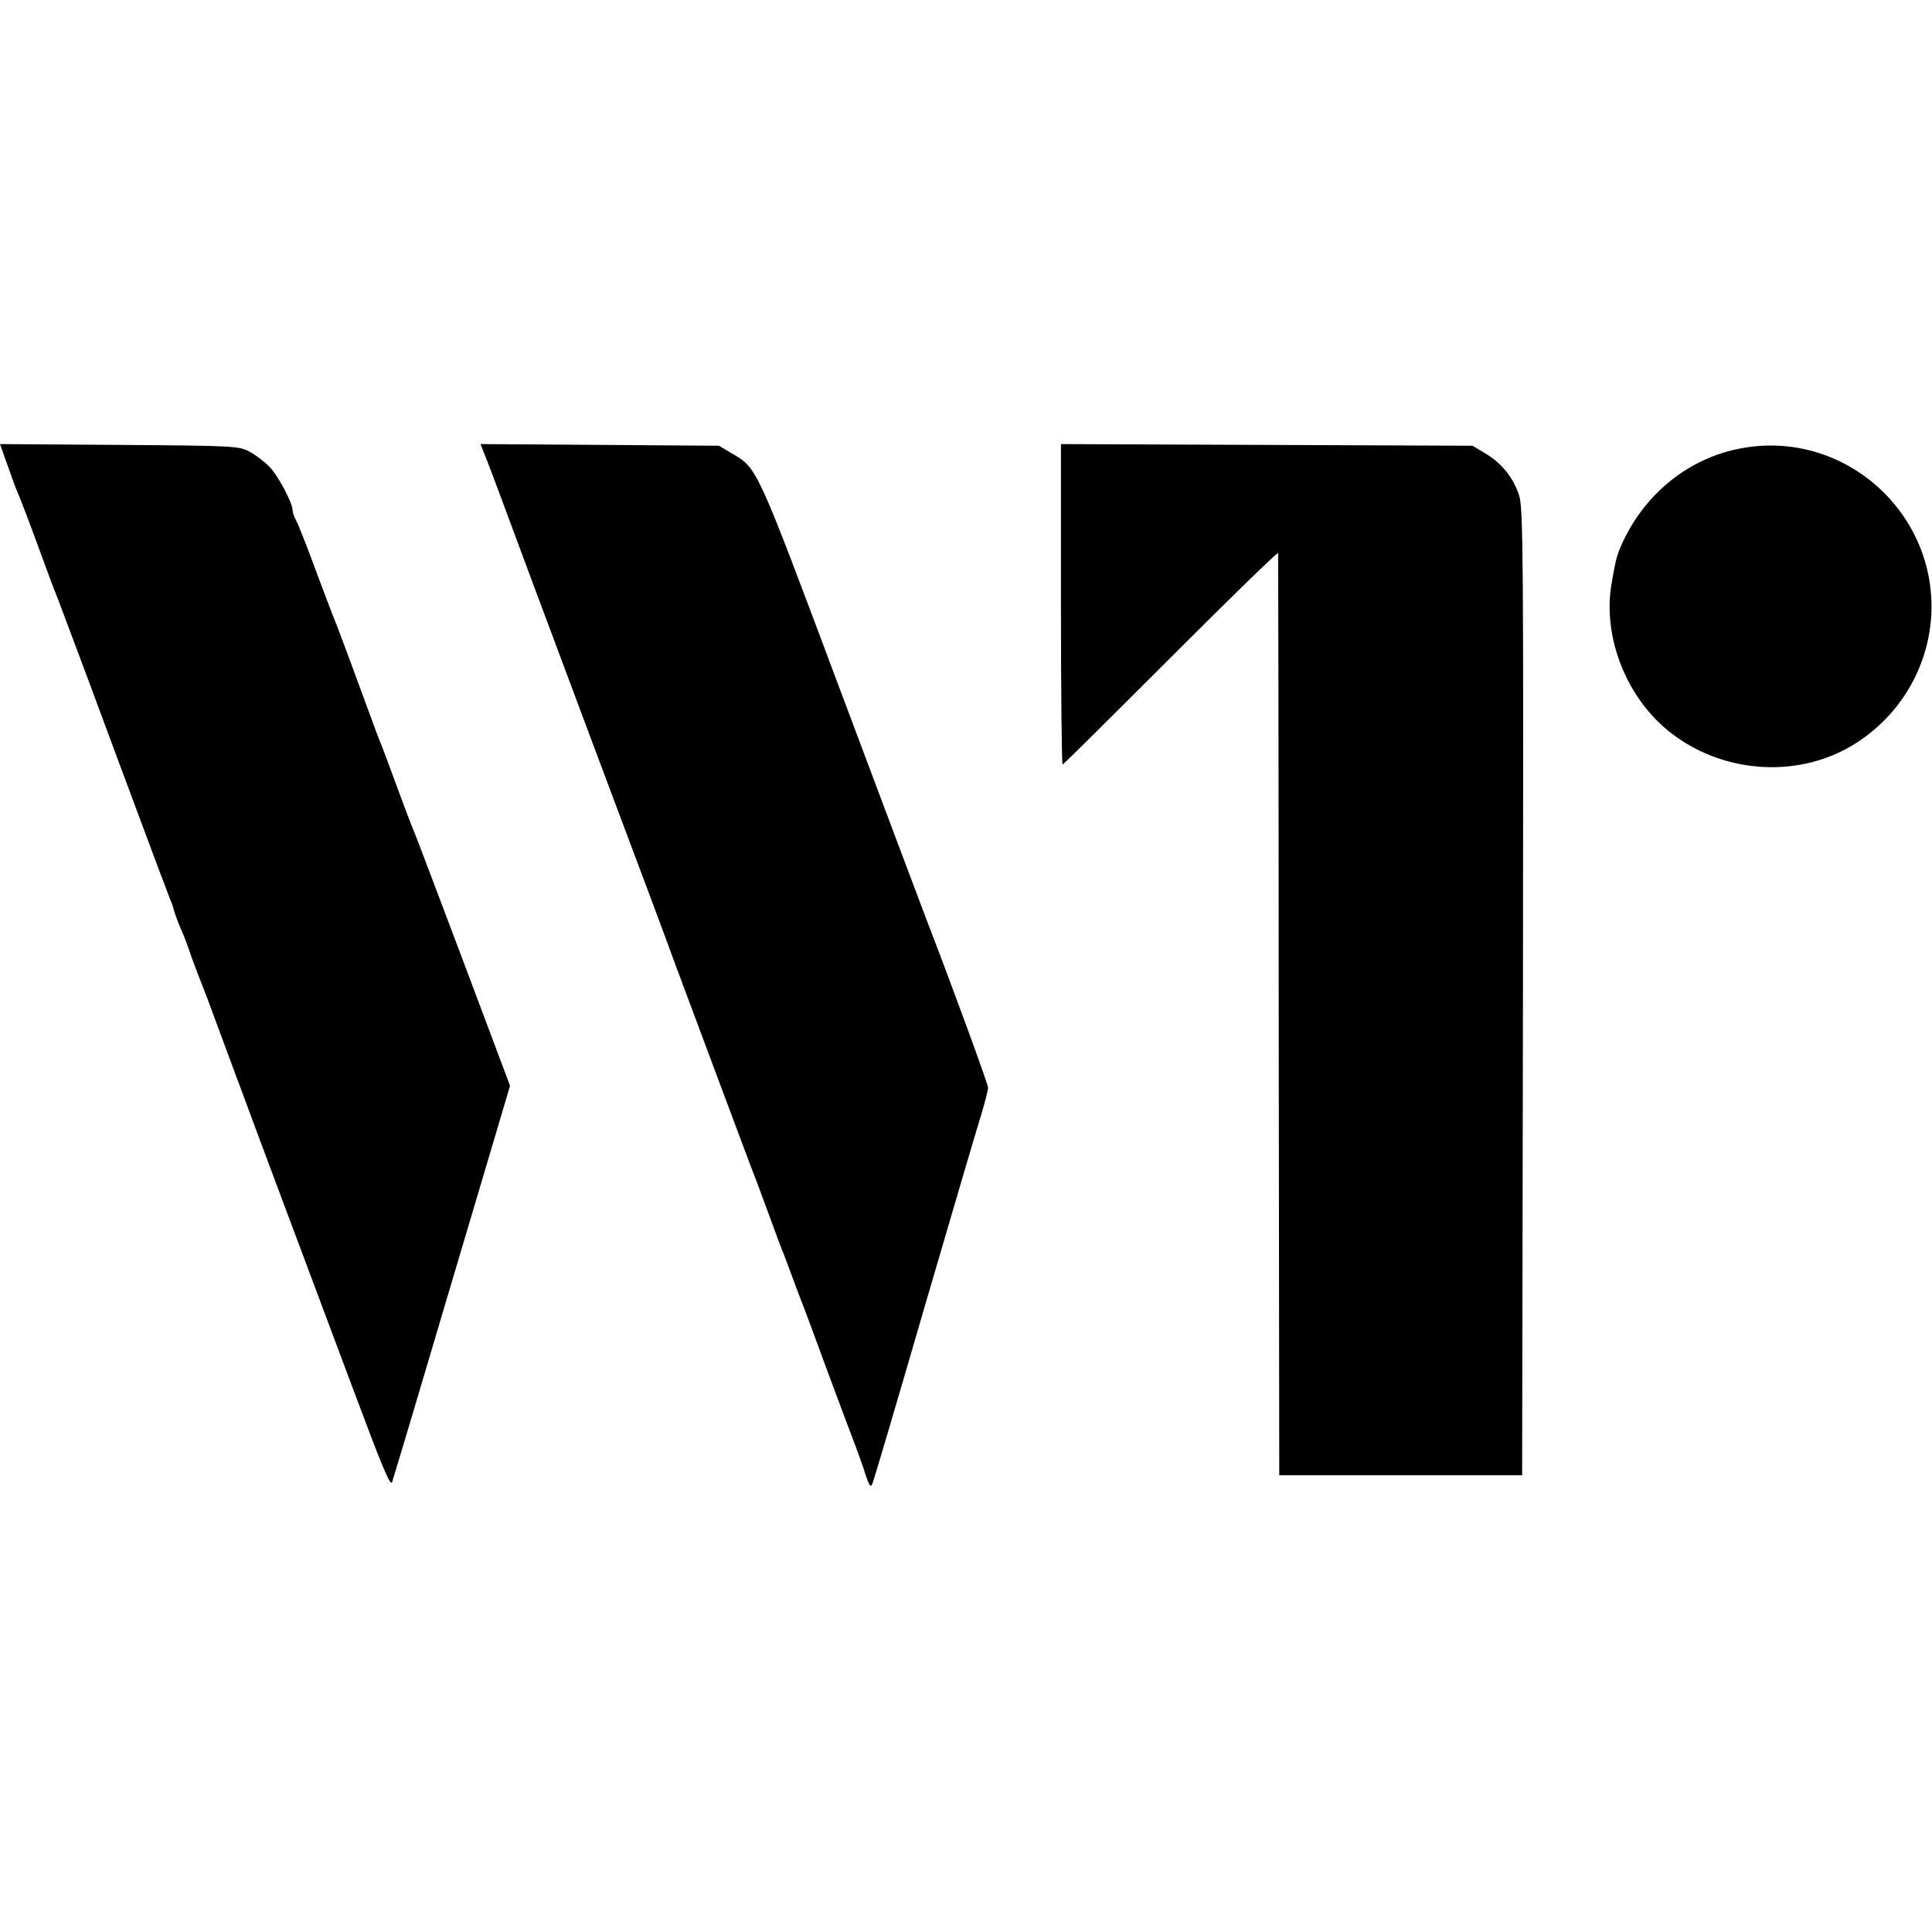 <?xml version="1.0" standalone="no"?>
<!DOCTYPE svg PUBLIC "-//W3C//DTD SVG 20010904//EN"
 "http://www.w3.org/TR/2001/REC-SVG-20010904/DTD/svg10.dtd">
<svg version="1.0" xmlns="http://www.w3.org/2000/svg"
 width="700pt" height="700pt" viewBox="0 0 700 700"
 preserveAspectRatio="xMidYMid meet">
<g transform="translate(0,700) scale(0.1,-0.1)"
fill="#000000" stroke="none">
<path d="M26 5318 c14 -40 29 -82 34 -93 13 -29 53 -135 95 -250 20 -55 40
-109 45 -120 5 -11 61 -162 126 -335 64 -173 141 -380 171 -460 30 -80 67
-179 82 -220 16 -41 32 -84 36 -95 5 -11 9 -22 10 -25 5 -21 19 -60 30 -85 8
-16 25 -61 38 -100 14 -38 30 -81 36 -95 6 -14 34 -88 62 -165 29 -77 64 -174
80 -215 15 -41 81 -219 147 -395 66 -176 182 -486 258 -689 110 -294 139 -365
145 -345 34 111 87 289 204 684 75 253 156 526 180 606 l43 145 -169 450 c-93
247 -173 458 -178 469 -5 11 -33 83 -61 160 -28 77 -55 149 -60 160 -5 11 -41
108 -80 215 -39 107 -76 204 -80 215 -5 11 -37 94 -71 185 -33 91 -67 177 -75
192 -8 14 -14 32 -14 40 0 26 -52 124 -83 156 -18 19 -50 43 -72 55 -39 21
-51 22 -472 25 l-433 3 26 -73z"/>
<path d="M1760 5343 c11 -26 89 -237 175 -468 142 -380 258 -691 425 -1135 32
-85 71 -191 87 -235 61 -164 262 -701 271 -725 6 -14 34 -88 62 -165 28 -77
55 -149 60 -160 4 -11 18 -47 30 -80 12 -33 26 -69 30 -80 5 -11 48 -126 95
-255 48 -129 95 -255 105 -280 9 -25 26 -70 35 -100 15 -45 20 -51 26 -35 5
11 90 299 189 640 100 341 192 656 206 699 13 44 24 86 24 95 0 13 -126 357
-220 601 -16 41 -157 417 -314 835 -306 817 -301 808 -394 862 l-47 28 -432 3
-432 3 19 -48z"/>
<path d="M3844 4810 c0 -319 3 -580 6 -580 3 0 179 175 393 389 213 213 387
383 388 377 0 -6 2 -760 2 -1676 l2 -1665 440 0 440 0 3 1750 c2 1587 1 1755
-14 1800 -21 64 -62 116 -122 152 l-47 28 -746 3 -745 3 0 -581z"/>
<path d="M6328 5379 c-194 -29 -360 -156 -447 -340 -23 -50 -26 -60 -42 -154
-34 -196 57 -422 221 -545 194 -147 468 -160 667 -31 158 102 257 270 270 455
24 370 -303 671 -669 615z"/>
</g>
</svg>
